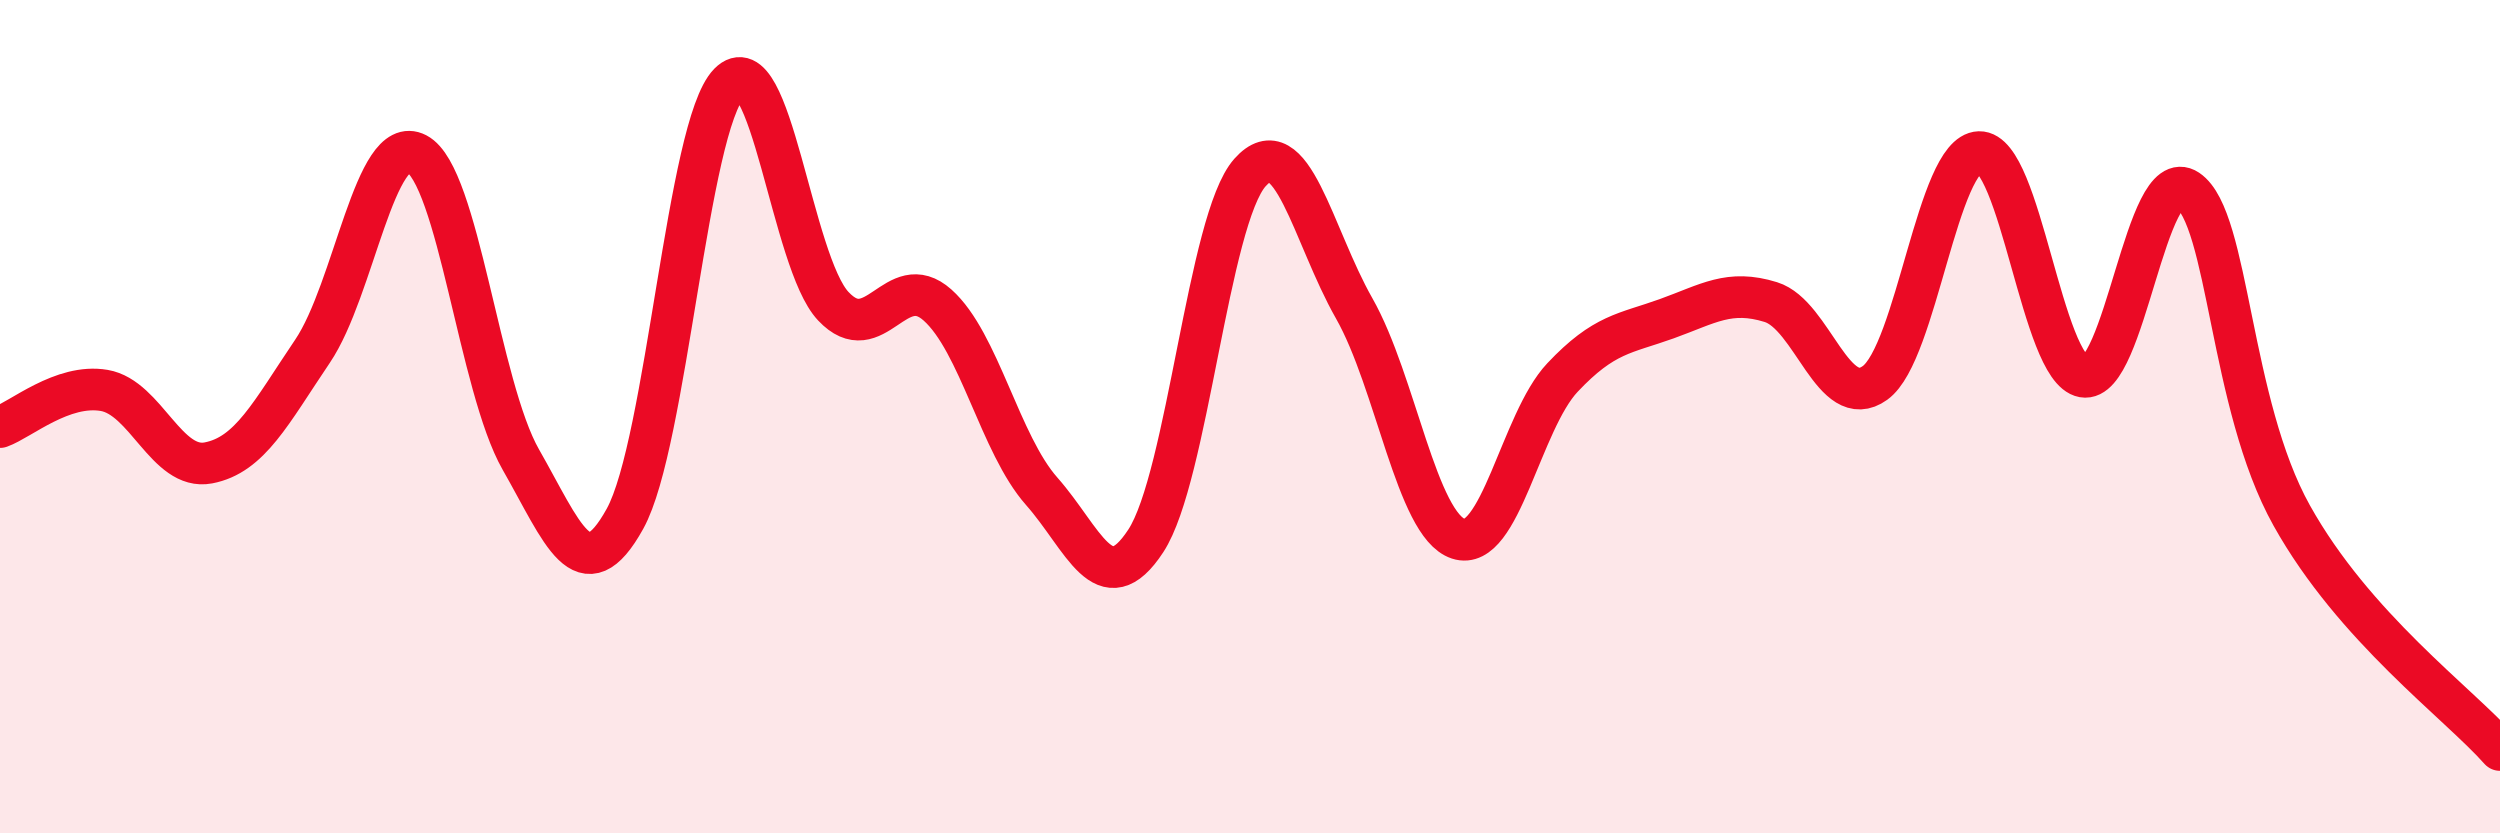 
    <svg width="60" height="20" viewBox="0 0 60 20" xmlns="http://www.w3.org/2000/svg">
      <path
        d="M 0,10.25 C 0.5,10.07 1.5,9.2 2.5,9.37 C 3.5,9.54 4,11.3 5,11.11 C 6,10.92 6.5,9.91 7.5,8.43 C 8.5,6.95 9,3.17 10,3.69 C 11,4.21 11.5,9.28 12.5,11.03 C 13.5,12.78 14,14.26 15,12.45 C 16,10.64 16.5,3.02 17.5,2 C 18.5,0.98 19,6.29 20,7.35 C 21,8.41 21.5,6.43 22.5,7.32 C 23.5,8.21 24,10.66 25,11.79 C 26,12.92 26.5,14.51 27.5,12.98 C 28.5,11.45 29,5.26 30,4.14 C 31,3.02 31.5,5.64 32.5,7.4 C 33.5,9.16 34,12.6 35,12.93 C 36,13.26 36.5,10.12 37.5,9.06 C 38.5,8 39,8.01 40,7.65 C 41,7.29 41.5,6.94 42.5,7.25 C 43.5,7.56 44,9.91 45,9.19 C 46,8.47 46.5,3.68 47.5,3.65 C 48.5,3.62 49,8.86 50,9.04 C 51,9.22 51.5,3.89 52.5,4.56 C 53.5,5.23 53.5,9.68 55,12.37 C 56.5,15.06 59,16.87 60,18L60 20L0 20Z"
        fill="#EB0A25"
        opacity="0.1"
        stroke-linecap="round"
        stroke-linejoin="round"
      />
      <path
        d="M 0,10.25 C 0.5,10.07 1.5,9.2 2.5,9.37 C 3.5,9.54 4,11.3 5,11.11 C 6,10.92 6.5,9.91 7.5,8.43 C 8.5,6.95 9,3.17 10,3.69 C 11,4.21 11.5,9.28 12.5,11.03 C 13.5,12.78 14,14.26 15,12.45 C 16,10.64 16.5,3.02 17.5,2 C 18.5,0.98 19,6.29 20,7.35 C 21,8.41 21.5,6.43 22.5,7.32 C 23.5,8.21 24,10.66 25,11.79 C 26,12.92 26.5,14.51 27.5,12.98 C 28.5,11.45 29,5.26 30,4.14 C 31,3.02 31.5,5.64 32.5,7.4 C 33.5,9.16 34,12.6 35,12.93 C 36,13.26 36.5,10.12 37.5,9.06 C 38.5,8 39,8.01 40,7.65 C 41,7.29 41.5,6.94 42.5,7.25 C 43.5,7.56 44,9.91 45,9.19 C 46,8.47 46.5,3.68 47.5,3.65 C 48.5,3.62 49,8.86 50,9.04 C 51,9.22 51.5,3.89 52.5,4.56 C 53.5,5.23 53.5,9.68 55,12.37 C 56.5,15.06 59,16.87 60,18"
        stroke="#EB0A25"
        stroke-width="1"
        fill="none"
        stroke-linecap="round"
        stroke-linejoin="round"
      />
    </svg>
  